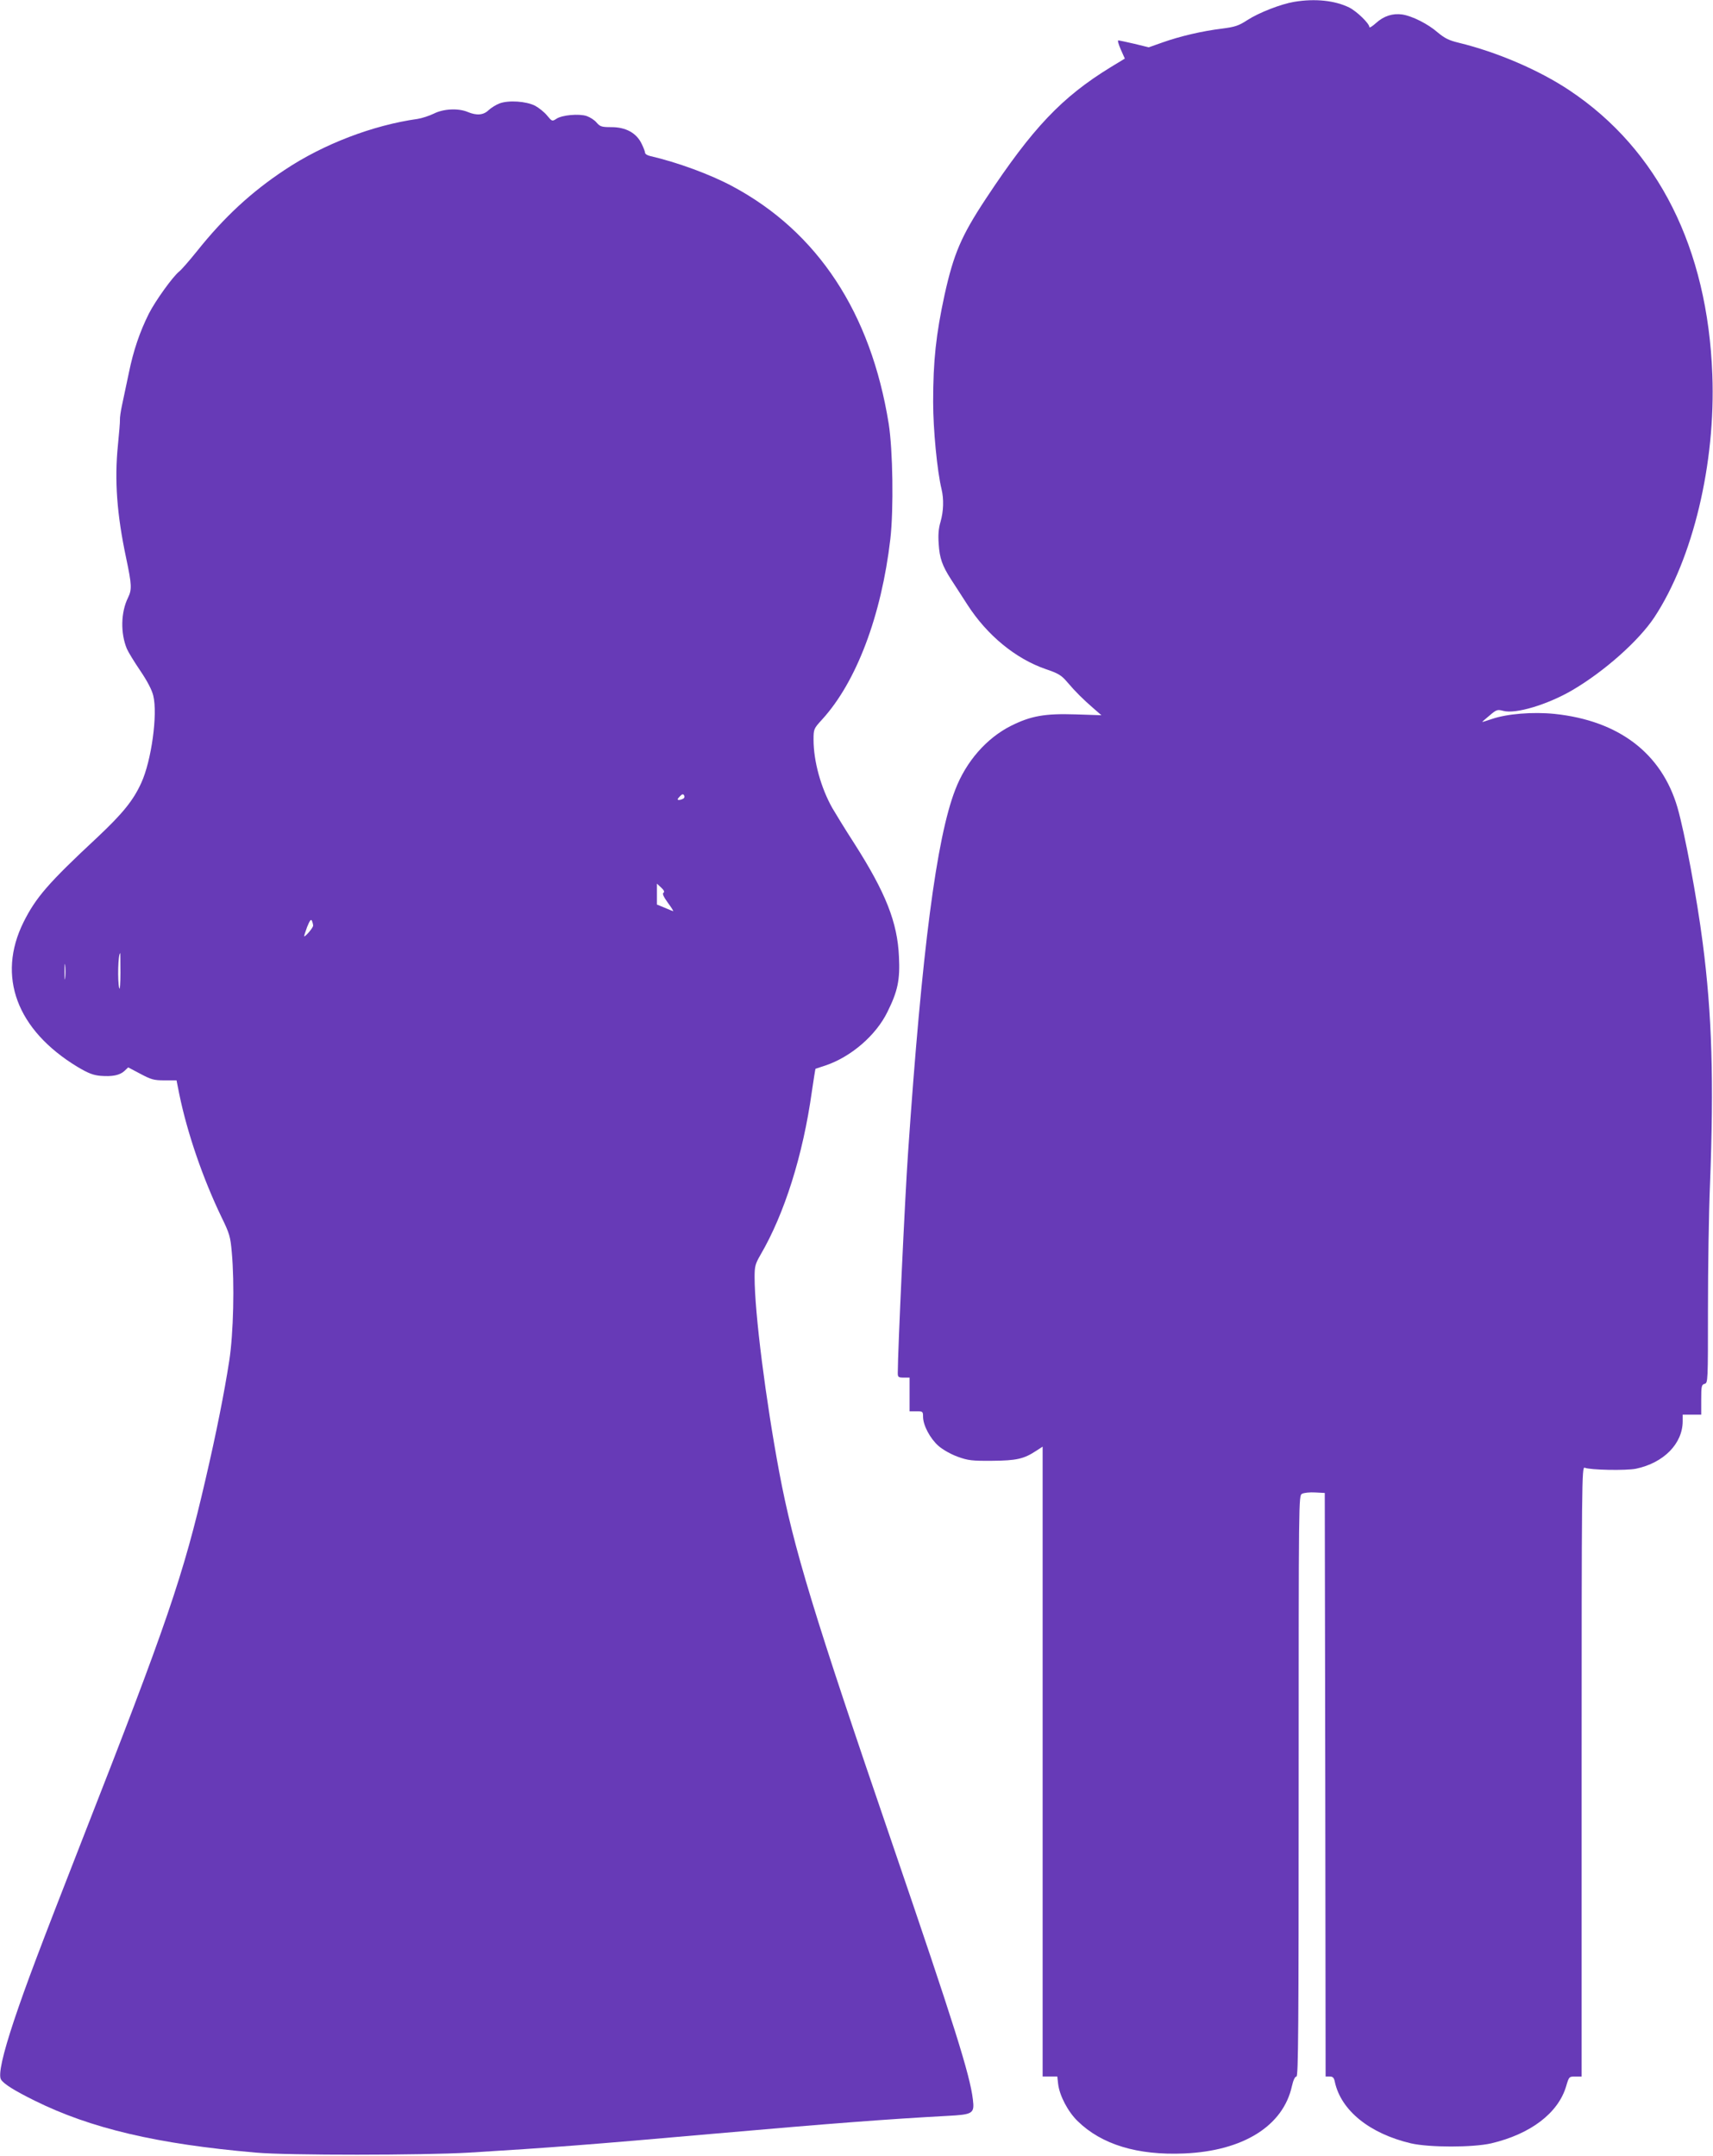 <?xml version="1.0" standalone="no"?>
<!DOCTYPE svg PUBLIC "-//W3C//DTD SVG 20010904//EN"
 "http://www.w3.org/TR/2001/REC-SVG-20010904/DTD/svg10.dtd">
<svg version="1.0" xmlns="http://www.w3.org/2000/svg"
 width="1017pt" height="1280pt" viewBox="0 0 1017 1280"
 preserveAspectRatio="xMidYMid meet">
<g transform="translate(0,1280) scale(0.1,-0.1)"
fill="#673ab7" stroke="none">
<path d="M7683 12789 c-78 -13 -209 -64 -277 -108 -52 -34 -74 -41 -151 -51
-116 -14 -249 -45 -353 -82 l-82 -29 -86 21 c-47 11 -90 20 -95 20 -5 0 2 -24
15 -54 l24 -54 -84 -51 c-290 -178 -463 -360 -741 -781 -146 -221 -191 -327
-245 -570 -51 -236 -68 -392 -68 -637 0 -164 24 -411 50 -518 14 -59 12 -130
-6 -193 -12 -40 -15 -78 -11 -132 5 -84 21 -129 73 -210 20 -30 63 -98 97
-150 117 -182 286 -321 465 -383 74 -25 93 -36 127 -76 50 -59 98 -106 157
-157 l47 -41 -153 5 c-183 6 -266 -9 -384 -68 -145 -73 -267 -212 -331 -380
-111 -287 -197 -945 -280 -2155 -18 -257 -61 -1180 -61 -1307 0 -25 3 -28 35
-28 l35 0 0 -100 0 -100 40 0 c38 0 40 -1 40 -32 0 -51 42 -130 92 -174 27
-23 73 -49 114 -64 61 -22 84 -25 204 -24 145 1 189 11 263 60 l37 24 0 -1870
0 -1870 44 0 43 0 5 -44 c8 -69 58 -165 116 -221 142 -139 355 -204 633 -192
349 15 587 163 639 400 8 35 18 57 27 57 11 0 13 289 13 1725 0 1721 0 1724
20 1735 11 6 46 10 78 8 l57 -3 3 -1733 2 -1732 24 0 c19 0 26 -7 31 -33 37
-169 206 -306 452 -364 110 -25 366 -25 476 0 234 55 398 180 445 339 17 57
17 58 55 58 l37 0 0 1811 c0 1721 1 1811 18 1804 32 -14 246 -18 305 -6 165
35 277 149 277 283 l0 38 55 0 55 0 0 89 c0 80 2 89 20 94 20 5 20 14 20 444
0 241 5 573 12 738 24 614 12 1011 -43 1435 -35 272 -107 655 -150 805 -94
322 -348 516 -730 556 -128 13 -282 1 -374 -31 -30 -10 -55 -18 -55 -17 0 2
20 19 44 39 41 35 46 36 81 27 73 -20 263 37 410 123 191 112 395 294 487 433
229 348 364 913 344 1440 -28 751 -321 1336 -846 1687 -182 122 -433 229 -659
284 -58 14 -83 26 -125 61 -58 51 -152 98 -211 107 -57 8 -110 -9 -156 -51
-21 -19 -39 -30 -39 -24 0 21 -74 93 -119 116 -85 42 -203 55 -328 34z"/>
<path d="M2966 12186 c-21 -8 -50 -26 -65 -40 -31 -30 -71 -33 -124 -11 -57
24 -145 19 -202 -10 -27 -13 -70 -27 -95 -31 -265 -37 -559 -149 -790 -303
-199 -132 -359 -280 -521 -483 -45 -56 -92 -110 -105 -120 -38 -30 -142 -175
-180 -250 -54 -108 -92 -219 -119 -352 -14 -66 -32 -151 -40 -189 -8 -37 -14
-77 -13 -90 1 -12 -5 -80 -12 -151 -21 -208 -6 -411 49 -670 33 -157 35 -186
11 -235 -43 -87 -45 -211 -7 -303 8 -19 44 -78 80 -131 42 -62 69 -114 77
-148 27 -110 -11 -386 -71 -517 -47 -104 -110 -182 -261 -324 -291 -271 -365
-357 -438 -503 -160 -322 -41 -641 320 -860 64 -38 93 -49 135 -53 71 -6 116
3 144 29 l22 21 72 -38 c64 -34 80 -39 143 -39 l72 0 17 -85 c47 -228 139
-496 249 -725 49 -100 54 -119 62 -210 17 -186 10 -485 -15 -645 -29 -188 -77
-430 -141 -705 -131 -568 -228 -853 -730 -2134 -261 -668 -334 -862 -406
-1076 -69 -207 -95 -325 -78 -353 17 -27 80 -66 199 -125 333 -165 726 -258
1315 -309 191 -17 989 -16 1265 0 477 29 715 47 1450 112 706 62 1037 87 1387
106 155 8 164 14 154 97 -17 146 -112 447 -476 1512 -470 1373 -589 1762 -674
2215 -80 428 -146 945 -146 1157 0 64 4 78 35 132 142 243 252 590 305 970 11
73 20 134 22 135 2 1 28 9 58 19 152 51 301 179 369 319 61 123 75 190 68 328
-9 203 -78 378 -264 670 -55 85 -113 180 -131 211 -68 120 -112 279 -112 406
0 64 1 66 51 121 203 222 352 616 405 1072 20 176 15 528 -10 685 -106 658
-421 1137 -926 1408 -134 72 -328 143 -492 181 -16 4 -28 12 -28 18 0 6 -9 31
-21 55 -31 64 -94 98 -179 98 -58 0 -67 3 -88 27 -12 15 -39 32 -59 39 -46 15
-146 6 -179 -16 -26 -17 -27 -16 -56 19 -16 20 -49 46 -71 58 -53 27 -157 34
-211 14z m1091 -4128 c-7 -4 -18 -8 -26 -8 -11 0 -10 5 4 20 14 15 20 17 26 8
4 -7 3 -16 -4 -20z m-118 -559 c-8 -5 0 -23 25 -58 21 -28 35 -51 33 -51 -3 0
-26 9 -51 20 l-46 19 0 62 0 62 25 -23 c17 -16 22 -26 14 -31z m-2080 -195 c1
-11 -43 -64 -53 -64 -2 0 6 25 17 55 16 40 24 50 29 37 4 -9 7 -22 7 -28z
m-1144 -280 c0 -63 -3 -105 -7 -92 -11 41 -7 208 6 208 0 0 1 -52 1 -116z
m-328 -31 c-2 -21 -4 -4 -4 37 0 41 2 58 4 38 2 -21 2 -55 0 -75z"/>
</g>
</svg>
